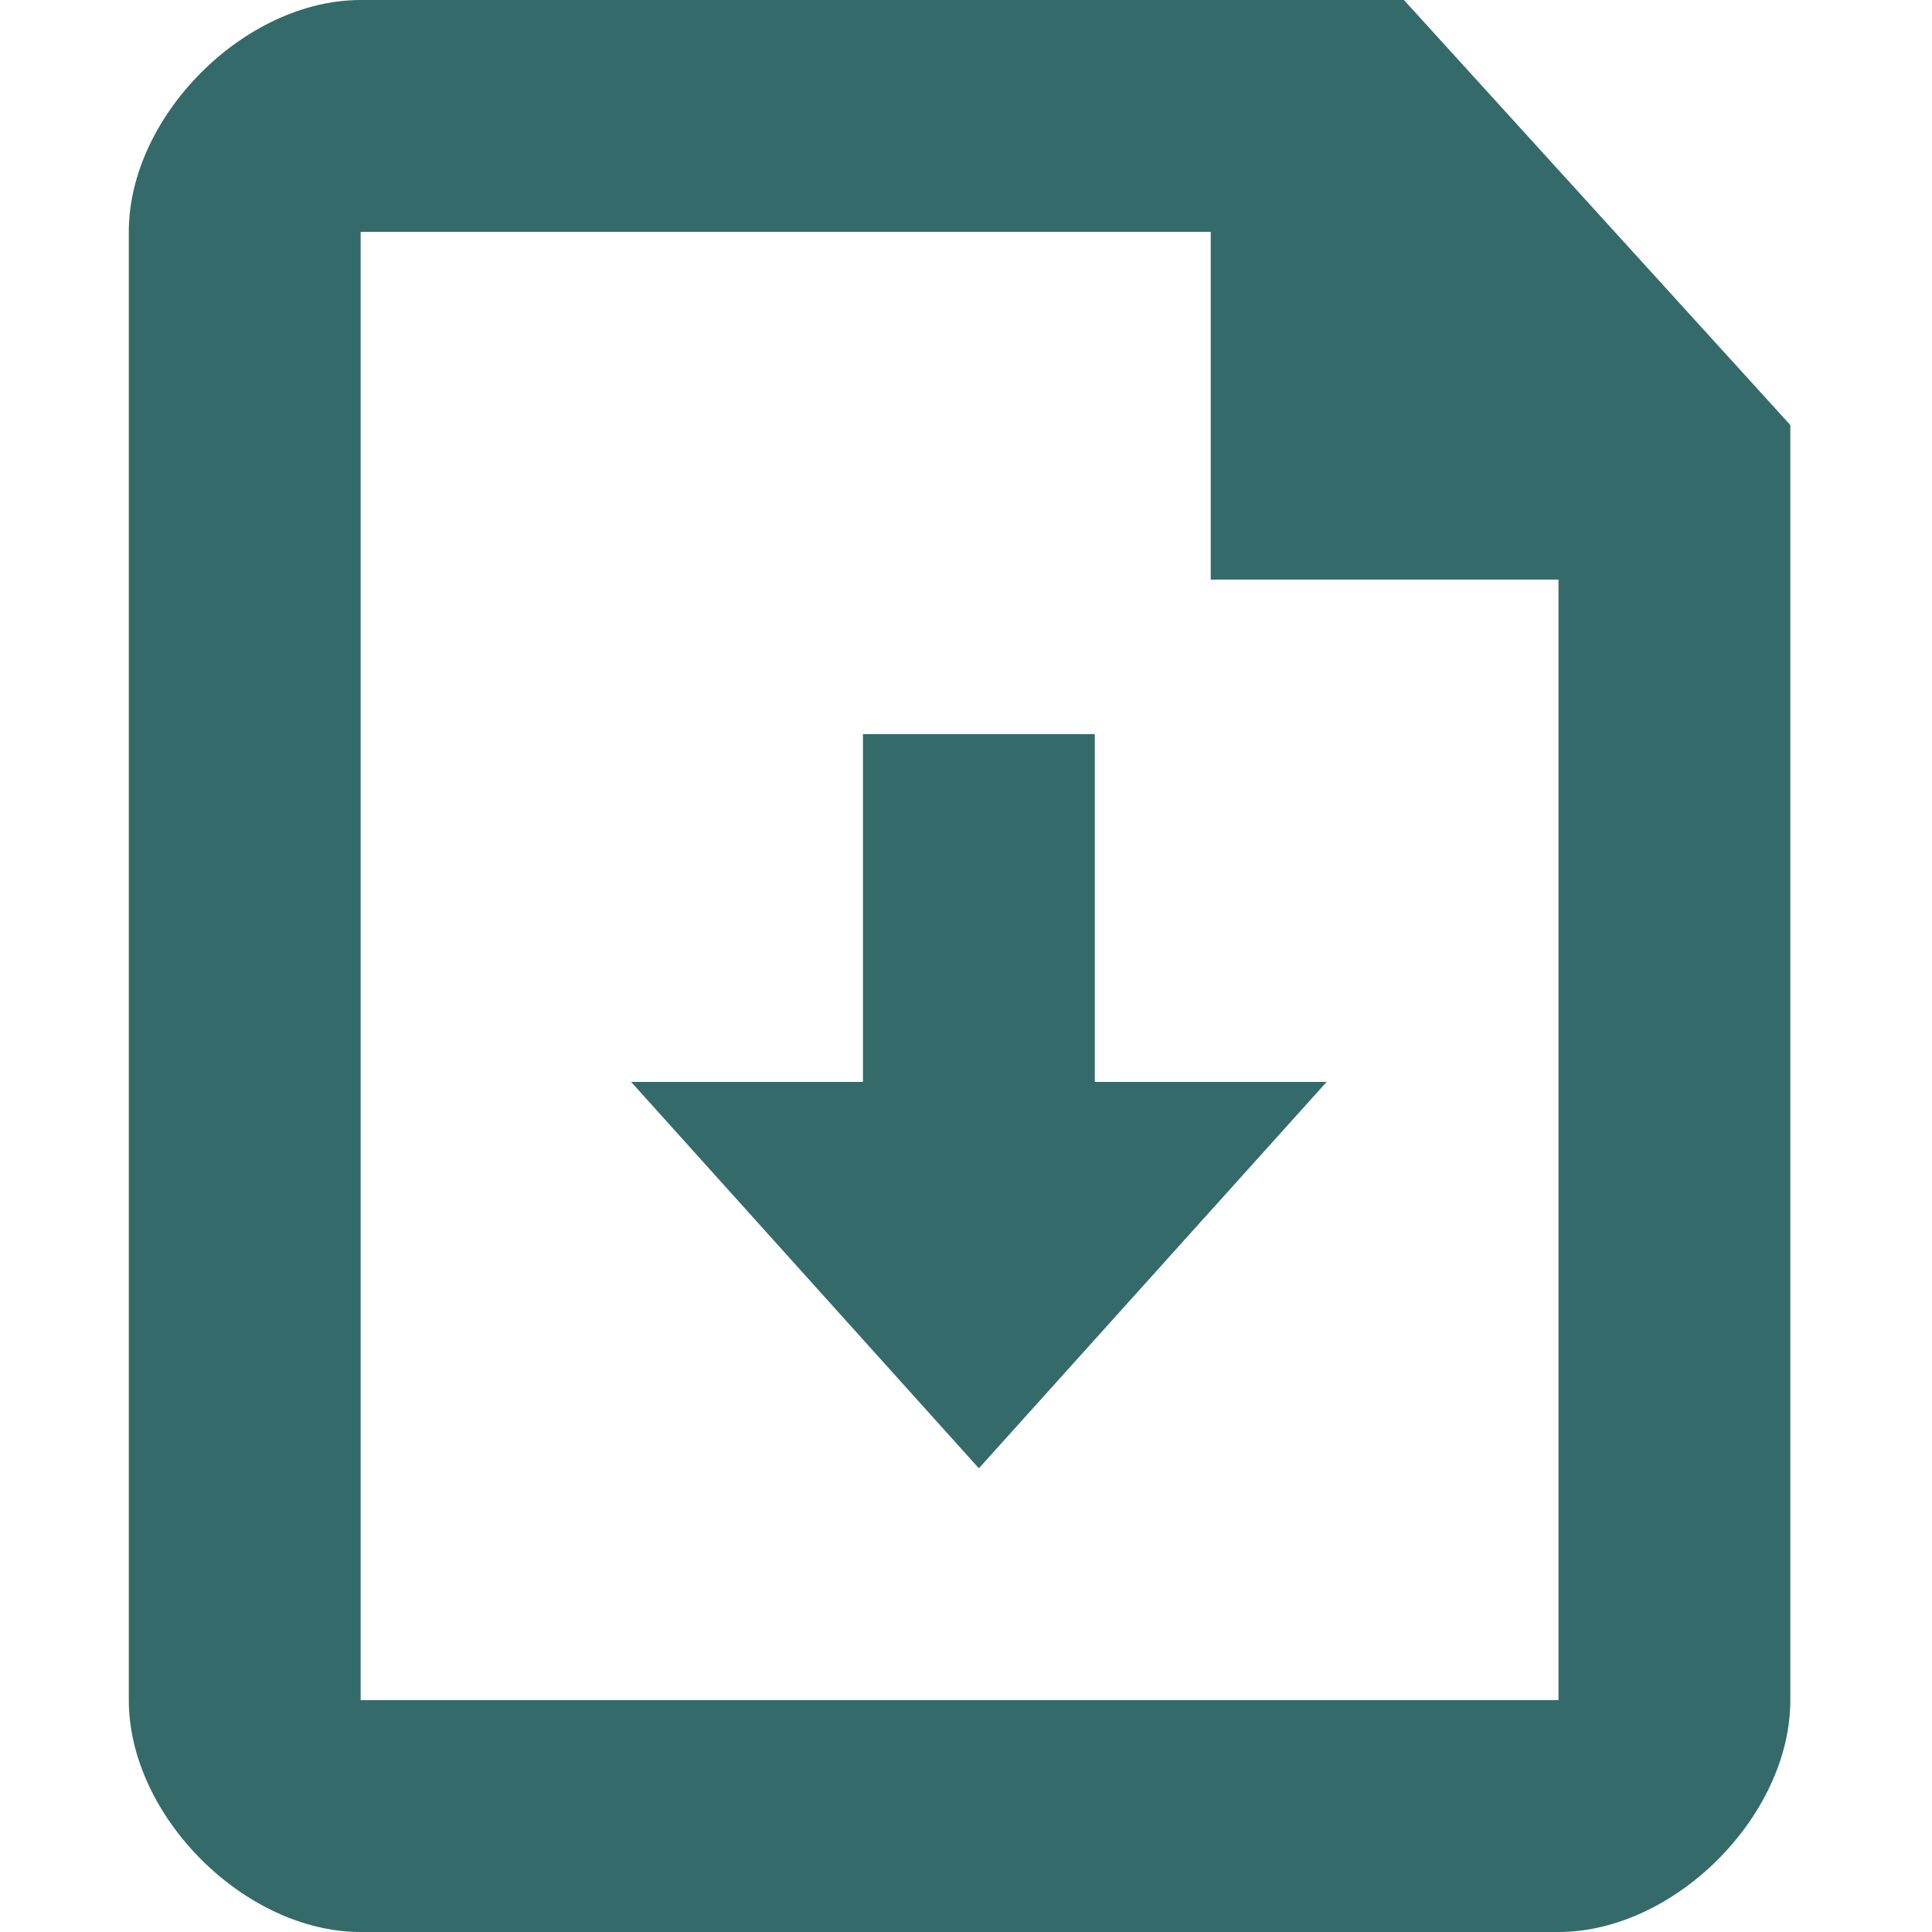 <?xml version="1.0" encoding="utf-8"?>
<!-- Generator: Adobe Illustrator 25.2.1, SVG Export Plug-In . SVG Version: 6.00 Build 0)  -->
<svg version="1.1" id="Lager_1" xmlns="http://www.w3.org/2000/svg" xmlns:xlink="http://www.w3.org/1999/xlink" x="0px" y="0px"
	 viewBox="0 0 15 15" style="enable-background:new 0 0 15 15;" xml:space="preserve">
<style type="text/css">
	.st0{fill:#346B6A;}
</style>
<g>
	<path class="st0" d="M1,1.8v11.4C1,14.1,1.9,15,2.8,15h9.3c0.9,0,1.8-0.9,1.8-1.8V3.3l-3-3.3H2.8C1.9,0,1,0.9,1,1.8z M12.4,13.2
		H2.8V1.8h6.6v2.7h2.7v8.7H12.4z"/>
	<polygon class="st0" points="8.5,5.7 6.7,5.7 6.7,8.4 4.9,8.4 7.6,11.4 10.3,8.4 8.5,8.4 	"/>
</g>
</svg>

